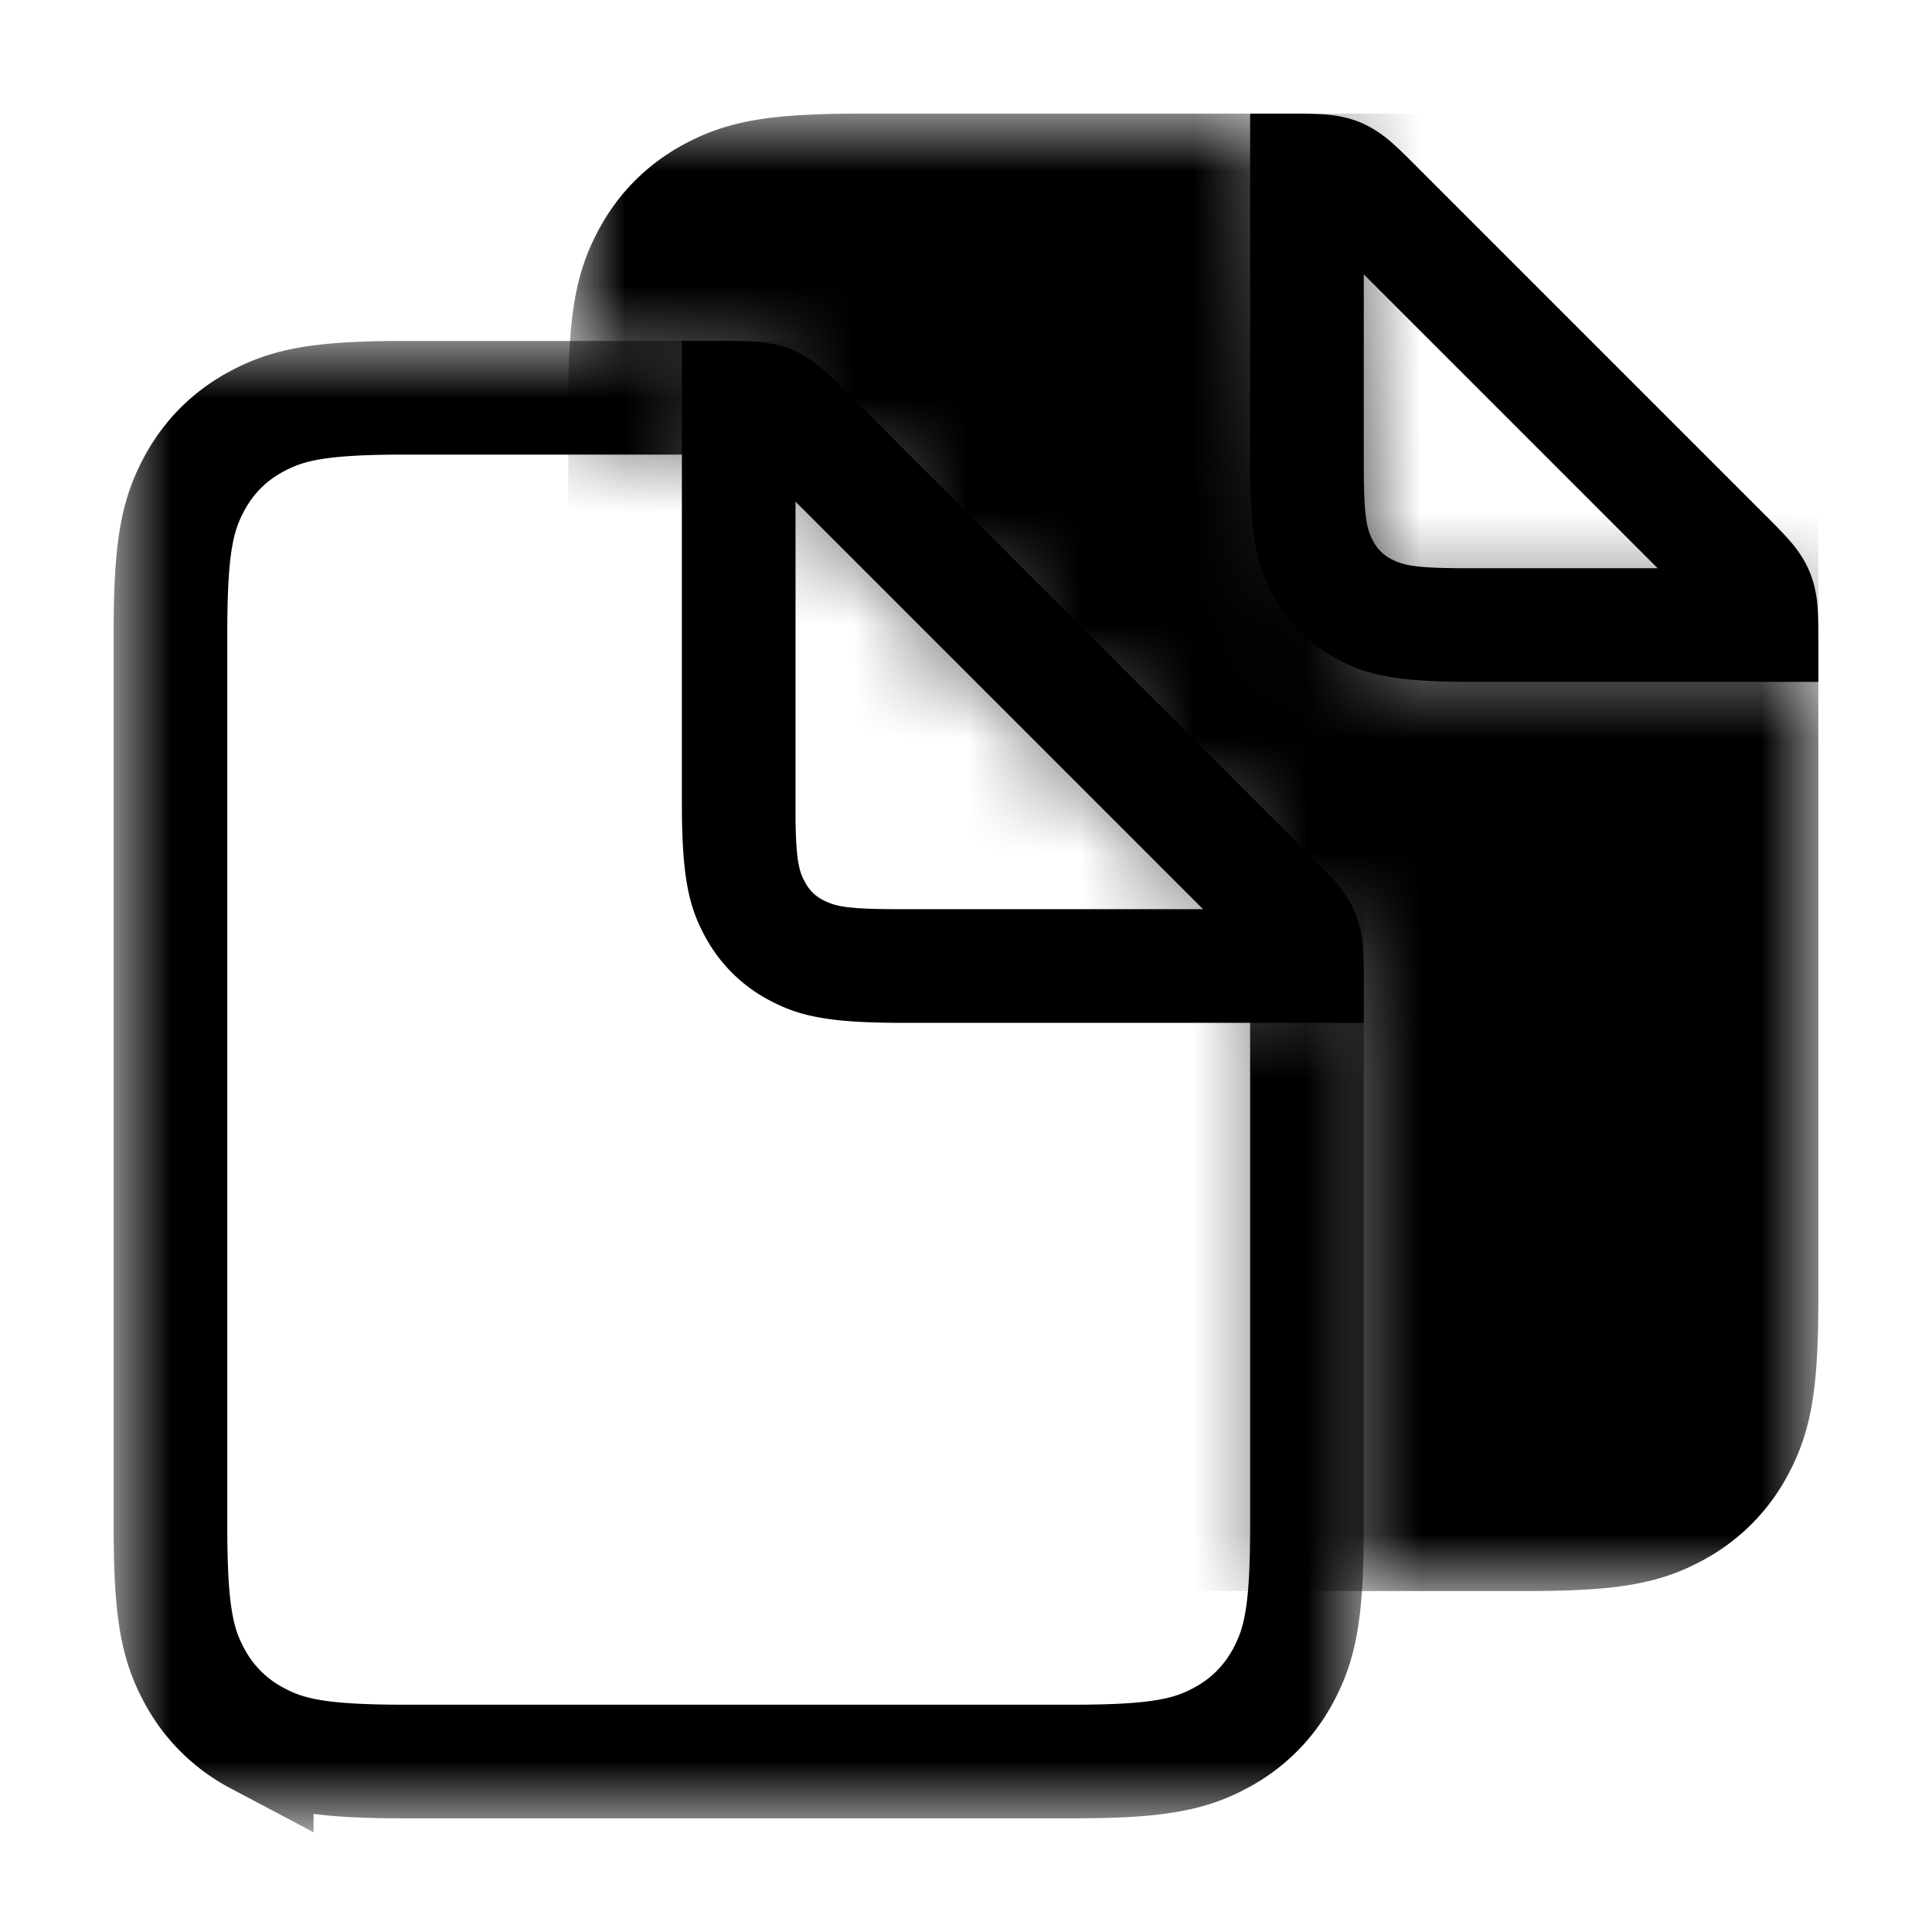<svg width="17" height="17" xmlns="http://www.w3.org/2000/svg" xmlns:xlink="http://www.w3.org/1999/xlink">
  <defs>
    <path id="prefix__a" d="M0 0h5.5L6 5l5 .5V13H0z" />
    <path id="prefix__c" d="M0 0h6.5L7 4.5h4V13H6.5V7.5l-5-5H0z" />
  </defs>
  <g fill="none" fill-rule="evenodd">
    <g transform="translate(1 3)">
      <mask id="prefix__b" fill="#fff">
        <use xlink:href="#prefix__a" />
      </mask>
      <path
        d="M2.564.5h5.872c.75 0 1.029.06 1.305.208.238.127.424.313.551.551.148.276.208.555.208 1.305v7.872c0 .75-.06 1.029-.208 1.305a1.324 1.324 0 01-.551.551c-.276.148-.555.208-1.305.208H2.564c-.75 0-1.029-.06-1.305-.208a1.324 1.324 0 01-.551-.551C.56 11.465.5 11.186.5 10.436V2.564c0-.75.06-1.029.208-1.305.127-.238.313-.424.551-.551C1.535.56 1.814.5 2.564.5z"
        stroke="currentcolor" mask="url(#prefix__b)" />
      <path
        d="M5.827.032A.87.87 0 016.1.145c.086.054.156.11.338.293l4.124 4.124c.182.182.239.252.293.338a.87.87 0 01.113.273c.023.1.032.188.032.447V6H6.923c-.669 0-.911-.07-1.156-.2a1.363 1.363 0 01-.567-.567c-.13-.245-.2-.487-.2-1.156V0h.38c.259 0 .348.01.447.032zM6 1.414v2.804c.005.3.023.414.063.505l.02.038c.037.07.086.12.156.157.113.06.225.082.684.082h2.663L6 1.414z"
        fill="currentcolor" fill-rule="nonzero" />
    </g>
    <g transform="translate(5 1)">
      <mask id="prefix__d" fill="#fff">
        <use xlink:href="#prefix__c" />
      </mask>
      <path
        d="M2.564.5h5.872c.75 0 1.029.06 1.305.208.238.127.424.313.551.551.148.276.208.555.208 1.305v7.872c0 .75-.06 1.029-.208 1.305a1.324 1.324 0 01-.551.551c-.276.148-.555.208-1.305.208H2.564c-.75 0-1.029-.06-1.305-.208a1.324 1.324 0 01-.551-.551C.56 11.465.5 11.186.5 10.436V2.564c0-.75.06-1.029.208-1.305.127-.238.313-.424.551-.551C1.535.56 1.814.5 2.564.5z"
        stroke="currentcolor" fill-opacity=".2" fill="currentcolor" mask="url(#prefix__d)" />
      <path
        d="M6.827.032A.87.87 0 017.1.145c.086.054.156.11.338.293l3.124 3.124c.182.182.239.252.293.338a.87.87 0 01.113.273c.023.1.032.188.032.447V5H7.923c-.669 0-.911-.07-1.156-.2a1.363 1.363 0 01-.567-.567c-.13-.245-.2-.487-.2-1.156V0h.38c.259 0 .348.01.447.032zM7 1.414v1.663c0 .459.022.57.082.684.038.07.087.12.157.157.113.06.225.082.684.082h1.663L7 1.414z"
        fill="currentcolor" fill-rule="nonzero" />
    </g>
  </g>
</svg>